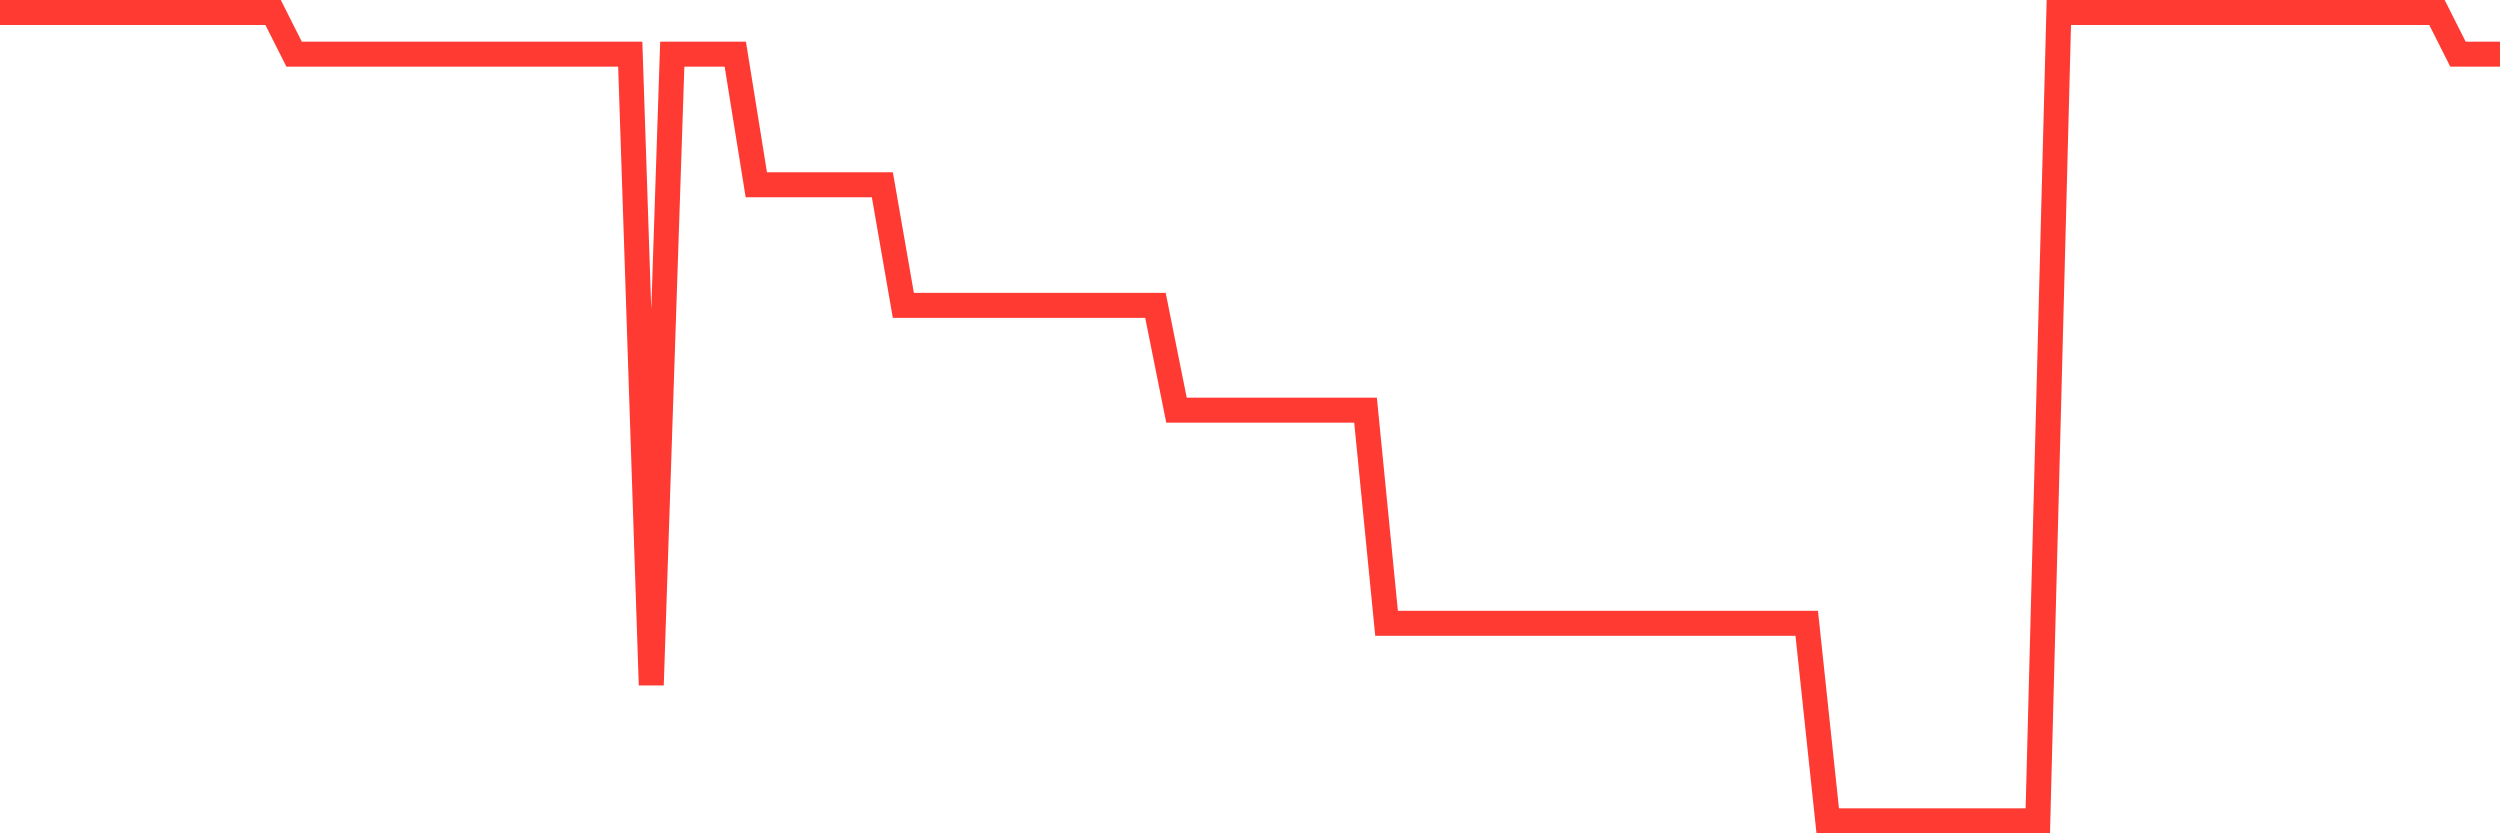<svg
  xmlns="http://www.w3.org/2000/svg"
  xmlns:xlink="http://www.w3.org/1999/xlink"
  width="120"
  height="40"
  viewBox="0 0 120 40"
  preserveAspectRatio="none"
>
  <polyline
    points="0,0.6 1.008,0.6 2.017,0.6 3.025,0.6 4.034,0.6 5.042,0.6 6.05,0.6 7.059,0.6 8.067,0.6 9.076,0.6 10.084,0.6 11.092,0.6 12.101,0.6 13.109,0.6 14.118,2.601 15.126,2.601 16.134,2.601 17.143,2.601 18.151,2.601 19.16,2.601 20.168,2.601 21.176,2.601 22.185,2.601 23.193,2.601 24.202,2.601 25.21,2.601 26.218,2.601 27.227,2.601 28.235,2.601 29.244,2.601 30.252,2.601 31.261,32.884 32.269,2.601 33.277,2.601 34.286,2.601 35.294,2.601 36.303,8.868 37.311,8.868 38.319,8.868 39.328,8.868 40.336,8.868 41.345,8.868 42.353,8.868 43.361,14.659 44.37,14.659 45.378,14.659 46.387,14.659 47.395,14.659 48.403,14.659 49.412,14.659 50.42,14.659 51.429,14.659 52.437,14.659 53.445,14.659 54.454,14.659 55.462,14.659 56.471,19.688 57.479,19.688 58.487,19.688 59.496,19.688 60.504,19.688 61.513,19.688 62.521,19.688 63.529,19.688 64.538,19.688 65.546,19.688 66.555,29.92 67.563,29.92 68.571,29.92 69.58,29.92 70.588,29.92 71.597,29.92 72.605,29.92 73.613,29.92 74.622,29.92 75.63,29.92 76.639,29.92 77.647,29.92 78.655,29.92 79.664,29.92 80.672,29.92 81.681,29.92 82.689,29.92 83.697,29.92 84.706,29.92 85.714,29.92 86.723,29.92 87.731,39.4 88.739,39.4 89.748,39.4 90.756,39.4 91.765,39.4 92.773,39.4 93.782,39.4 94.79,39.4 95.798,39.4 96.807,39.4 97.815,39.4 98.824,0.6 99.832,0.6 100.84,0.6 101.849,0.6 102.857,0.6 103.866,0.6 104.874,0.6 105.882,0.6 106.891,0.6 107.899,0.6 108.908,0.6 109.916,0.6 110.924,0.6 111.933,0.6 112.941,0.6 113.95,0.6 114.958,0.6 115.966,0.6 116.975,0.6 117.983,2.601 118.992,2.601 120,2.601"
    fill="none"
    stroke="#ff3a33"
    stroke-width="1.2"
  >
  </polyline>
</svg>